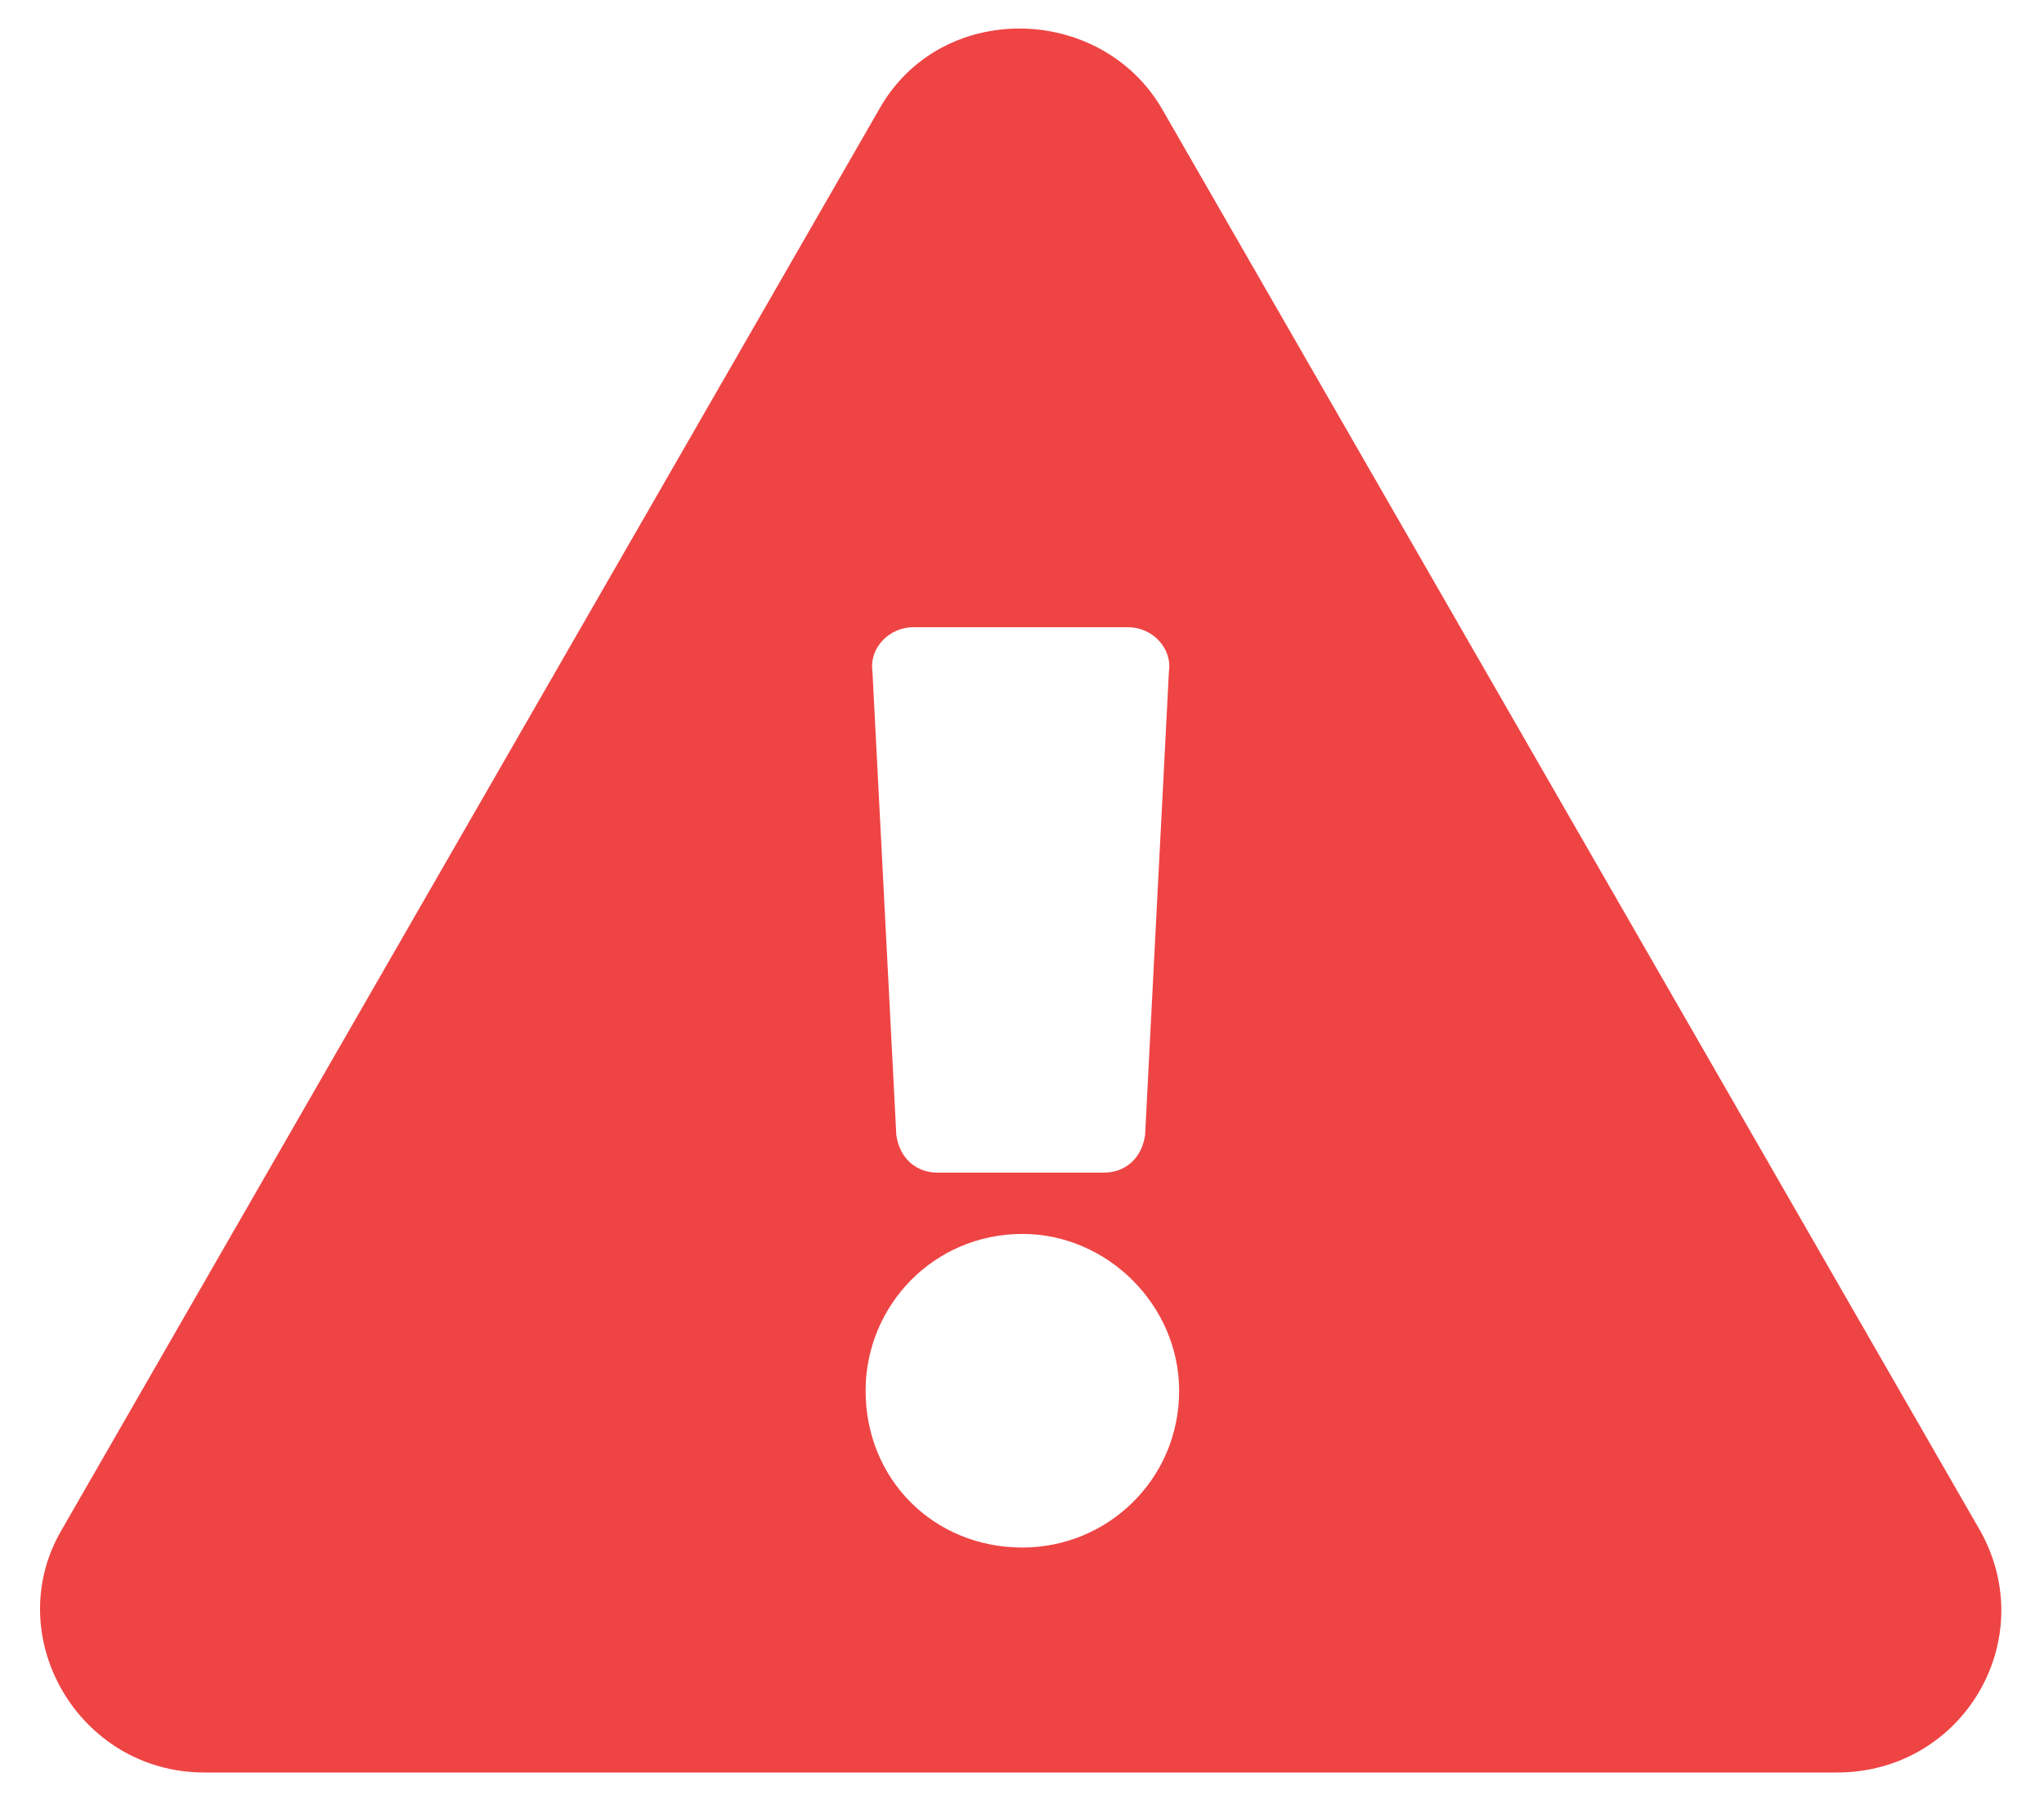 <svg width="41" height="36" viewBox="0 0 41 36" fill="none" xmlns="http://www.w3.org/2000/svg">
<path d="M39.717 30.693C40.947 32.881 39.375 35.547 36.846 35.547H4.102C1.572 35.547 0 32.812 1.23 30.693L17.637 2.188C18.867 0 22.08 0.068 23.311 2.188L39.717 30.693ZM20.508 24.746C18.73 24.746 17.363 26.182 17.363 27.891C17.363 29.668 18.73 31.035 20.508 31.035C22.217 31.035 23.652 29.668 23.652 27.891C23.652 26.182 22.217 24.746 20.508 24.746ZM17.5 13.467L17.979 22.764C18.047 23.242 18.389 23.516 18.799 23.516H22.148C22.559 23.516 22.9 23.242 22.969 22.764L23.447 13.467C23.516 12.988 23.105 12.578 22.627 12.578H18.32C17.842 12.578 17.432 12.988 17.5 13.467Z" fill="#EF4444"/>
</svg>

